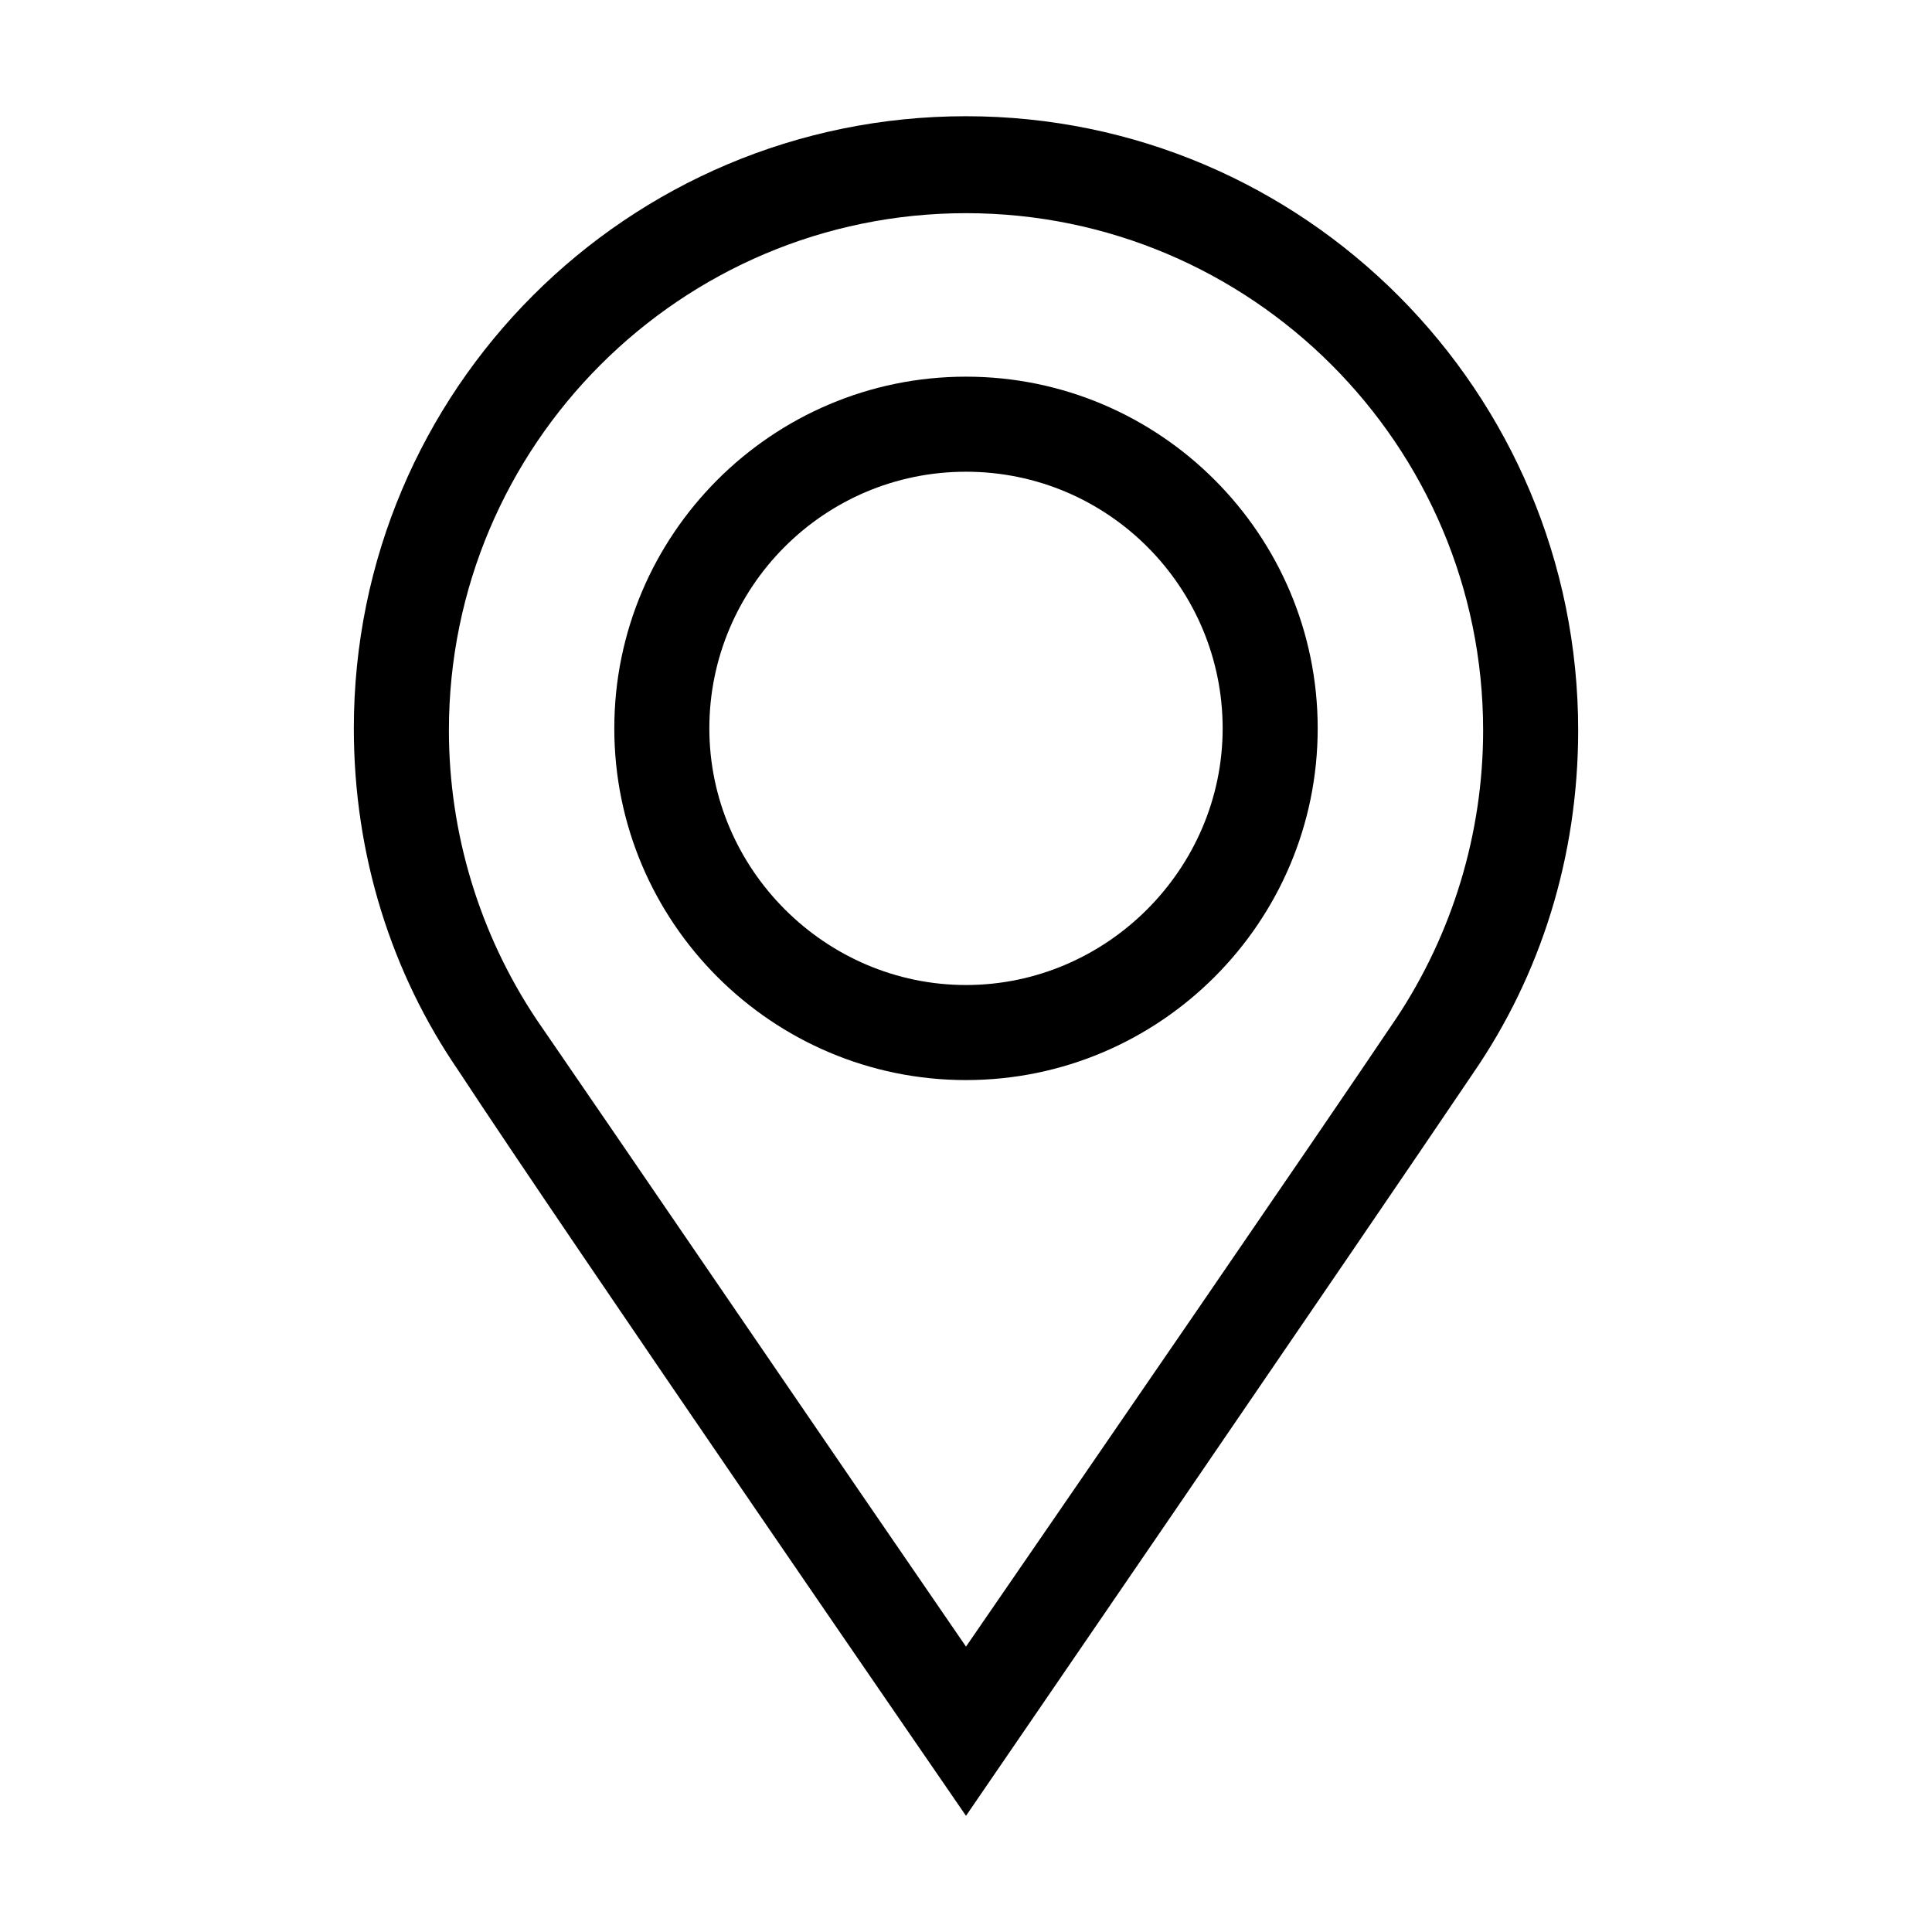<?xml version="1.0" encoding="UTF-8"?>
<!-- Uploaded to: SVG Repo, www.svgrepo.com, Generator: SVG Repo Mixer Tools -->
<svg fill="#000000" width="800px" height="800px" version="1.1" viewBox="144 144 512 512" xmlns="http://www.w3.org/2000/svg">
 <g>
  <path d="m400 174.8c-89.68 0-162.23 72.547-162.23 162.23 0 33.754 10.078 64.992 27.711 90.688 28.715 43.828 134.52 197.49 134.52 197.49s105.3-153.66 134.52-196.99c17.633-25.695 27.711-56.93 27.711-90.688 0-89.68-72.551-162.73-162.23-162.73zm113.86 239.31c-20.656 30.73-81.617 119.4-113.86 166.26-32.242-46.855-92.699-135.52-113.86-166.26-15.113-22.672-23.176-49.375-23.176-76.578 0-75.57 61.465-137.04 137.04-137.04s137.04 61.465 137.04 137.04c0 27.203-8.062 53.906-23.176 76.578z"/>
  <path d="m400 243.82c-51.387 0-93.203 41.816-93.203 93.203-0.004 51.391 41.812 93.207 93.203 93.207 51.387 0 93.203-41.816 93.203-93.203 0-51.391-41.816-93.207-93.203-93.207zm0 161.22c-37.281 0-68.016-30.73-68.016-68.016 0-37.277 30.227-68.012 68.016-68.012 37.785 0 68.016 30.73 68.016 68.016-0.004 37.281-30.734 68.012-68.016 68.012z"/>
 </g>
</svg>